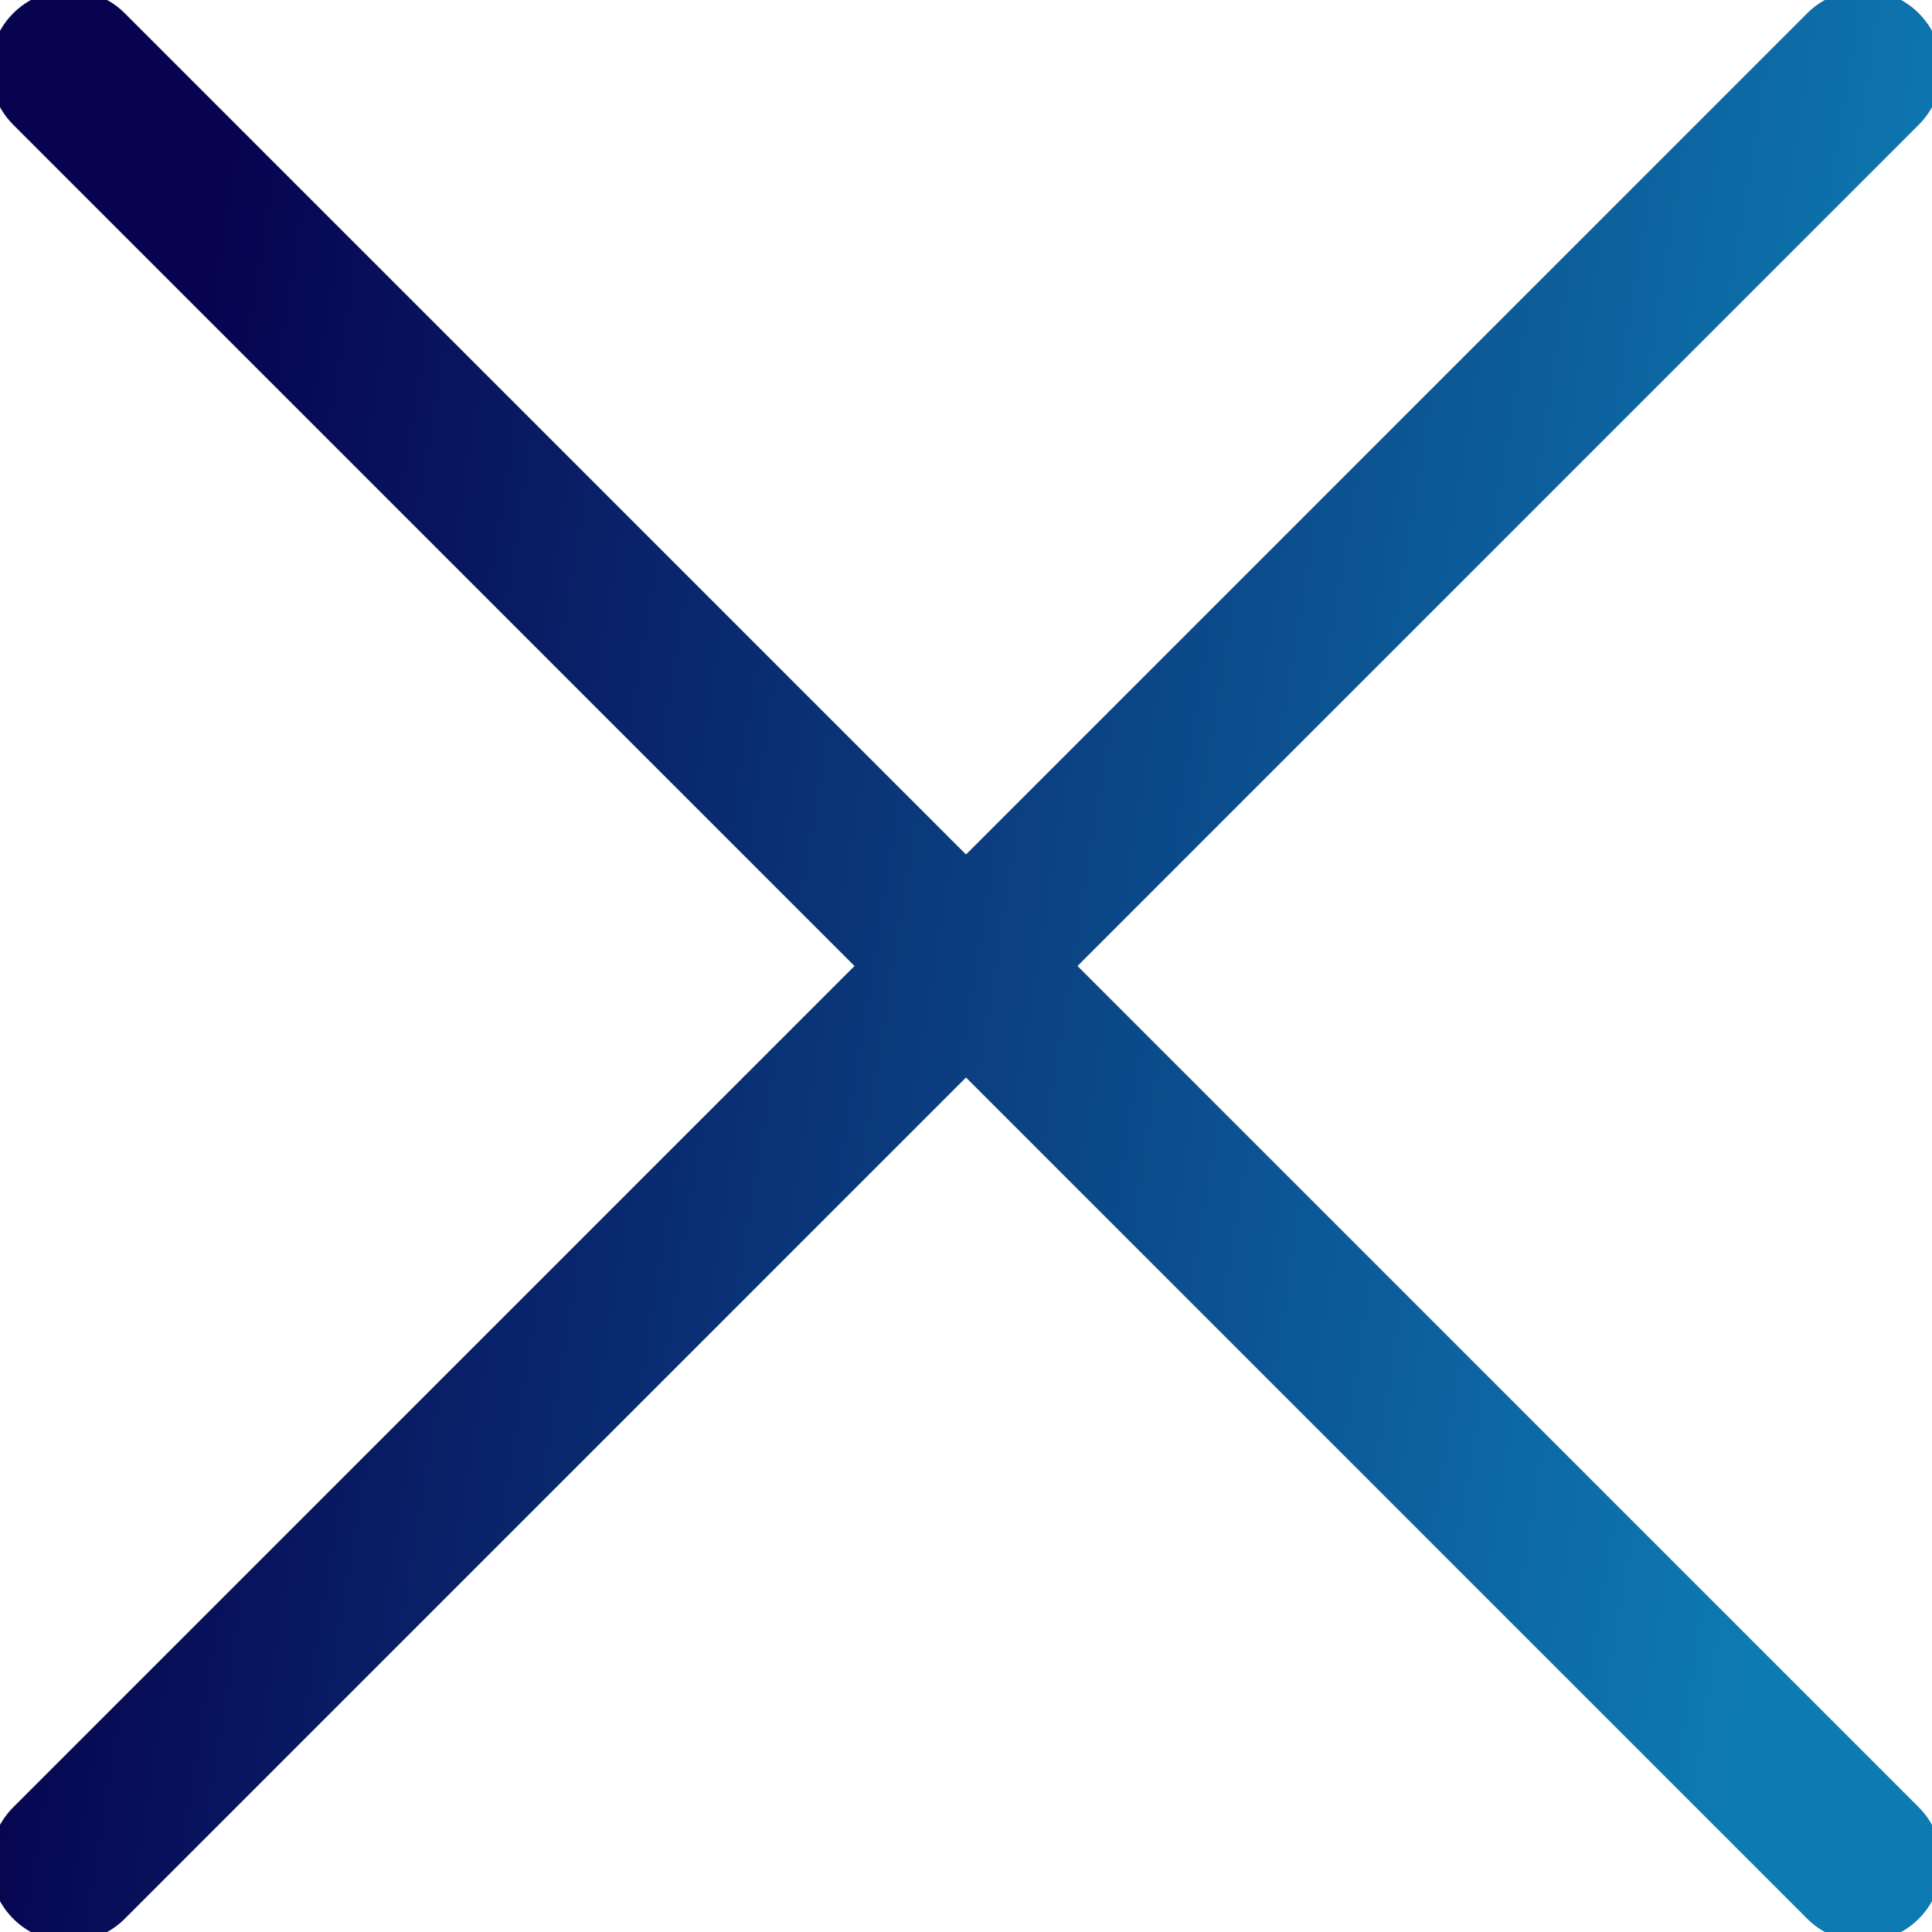 <svg width="21" height="21" viewBox="0 0 21 21" fill="none" xmlns="http://www.w3.org/2000/svg">
<path d="M20.25 0.75L0.75 20.25" stroke="url(#paint0_linear_2480_3774)" stroke-width="1.714" stroke-linecap="round" stroke-linejoin="round"/>
<path d="M0.75 0.75L20.25 20.25" stroke="url(#paint1_linear_2480_3774)" stroke-width="1.714" stroke-linecap="round" stroke-linejoin="round"/>
<defs>
<linearGradient id="paint0_linear_2480_3774" x1="20.25" y1="10.5" x2="1.538" y2="7.467" gradientUnits="userSpaceOnUse">
<stop stop-color="#0E7AB2"/>
<stop offset="1" stop-color="#07034F"/>
</linearGradient>
<linearGradient id="paint1_linear_2480_3774" x1="20.25" y1="10.5" x2="1.538" y2="7.467" gradientUnits="userSpaceOnUse">
<stop stop-color="#0E7AB2"/>
<stop offset="1" stop-color="#07034F"/>
</linearGradient>
</defs>
</svg>